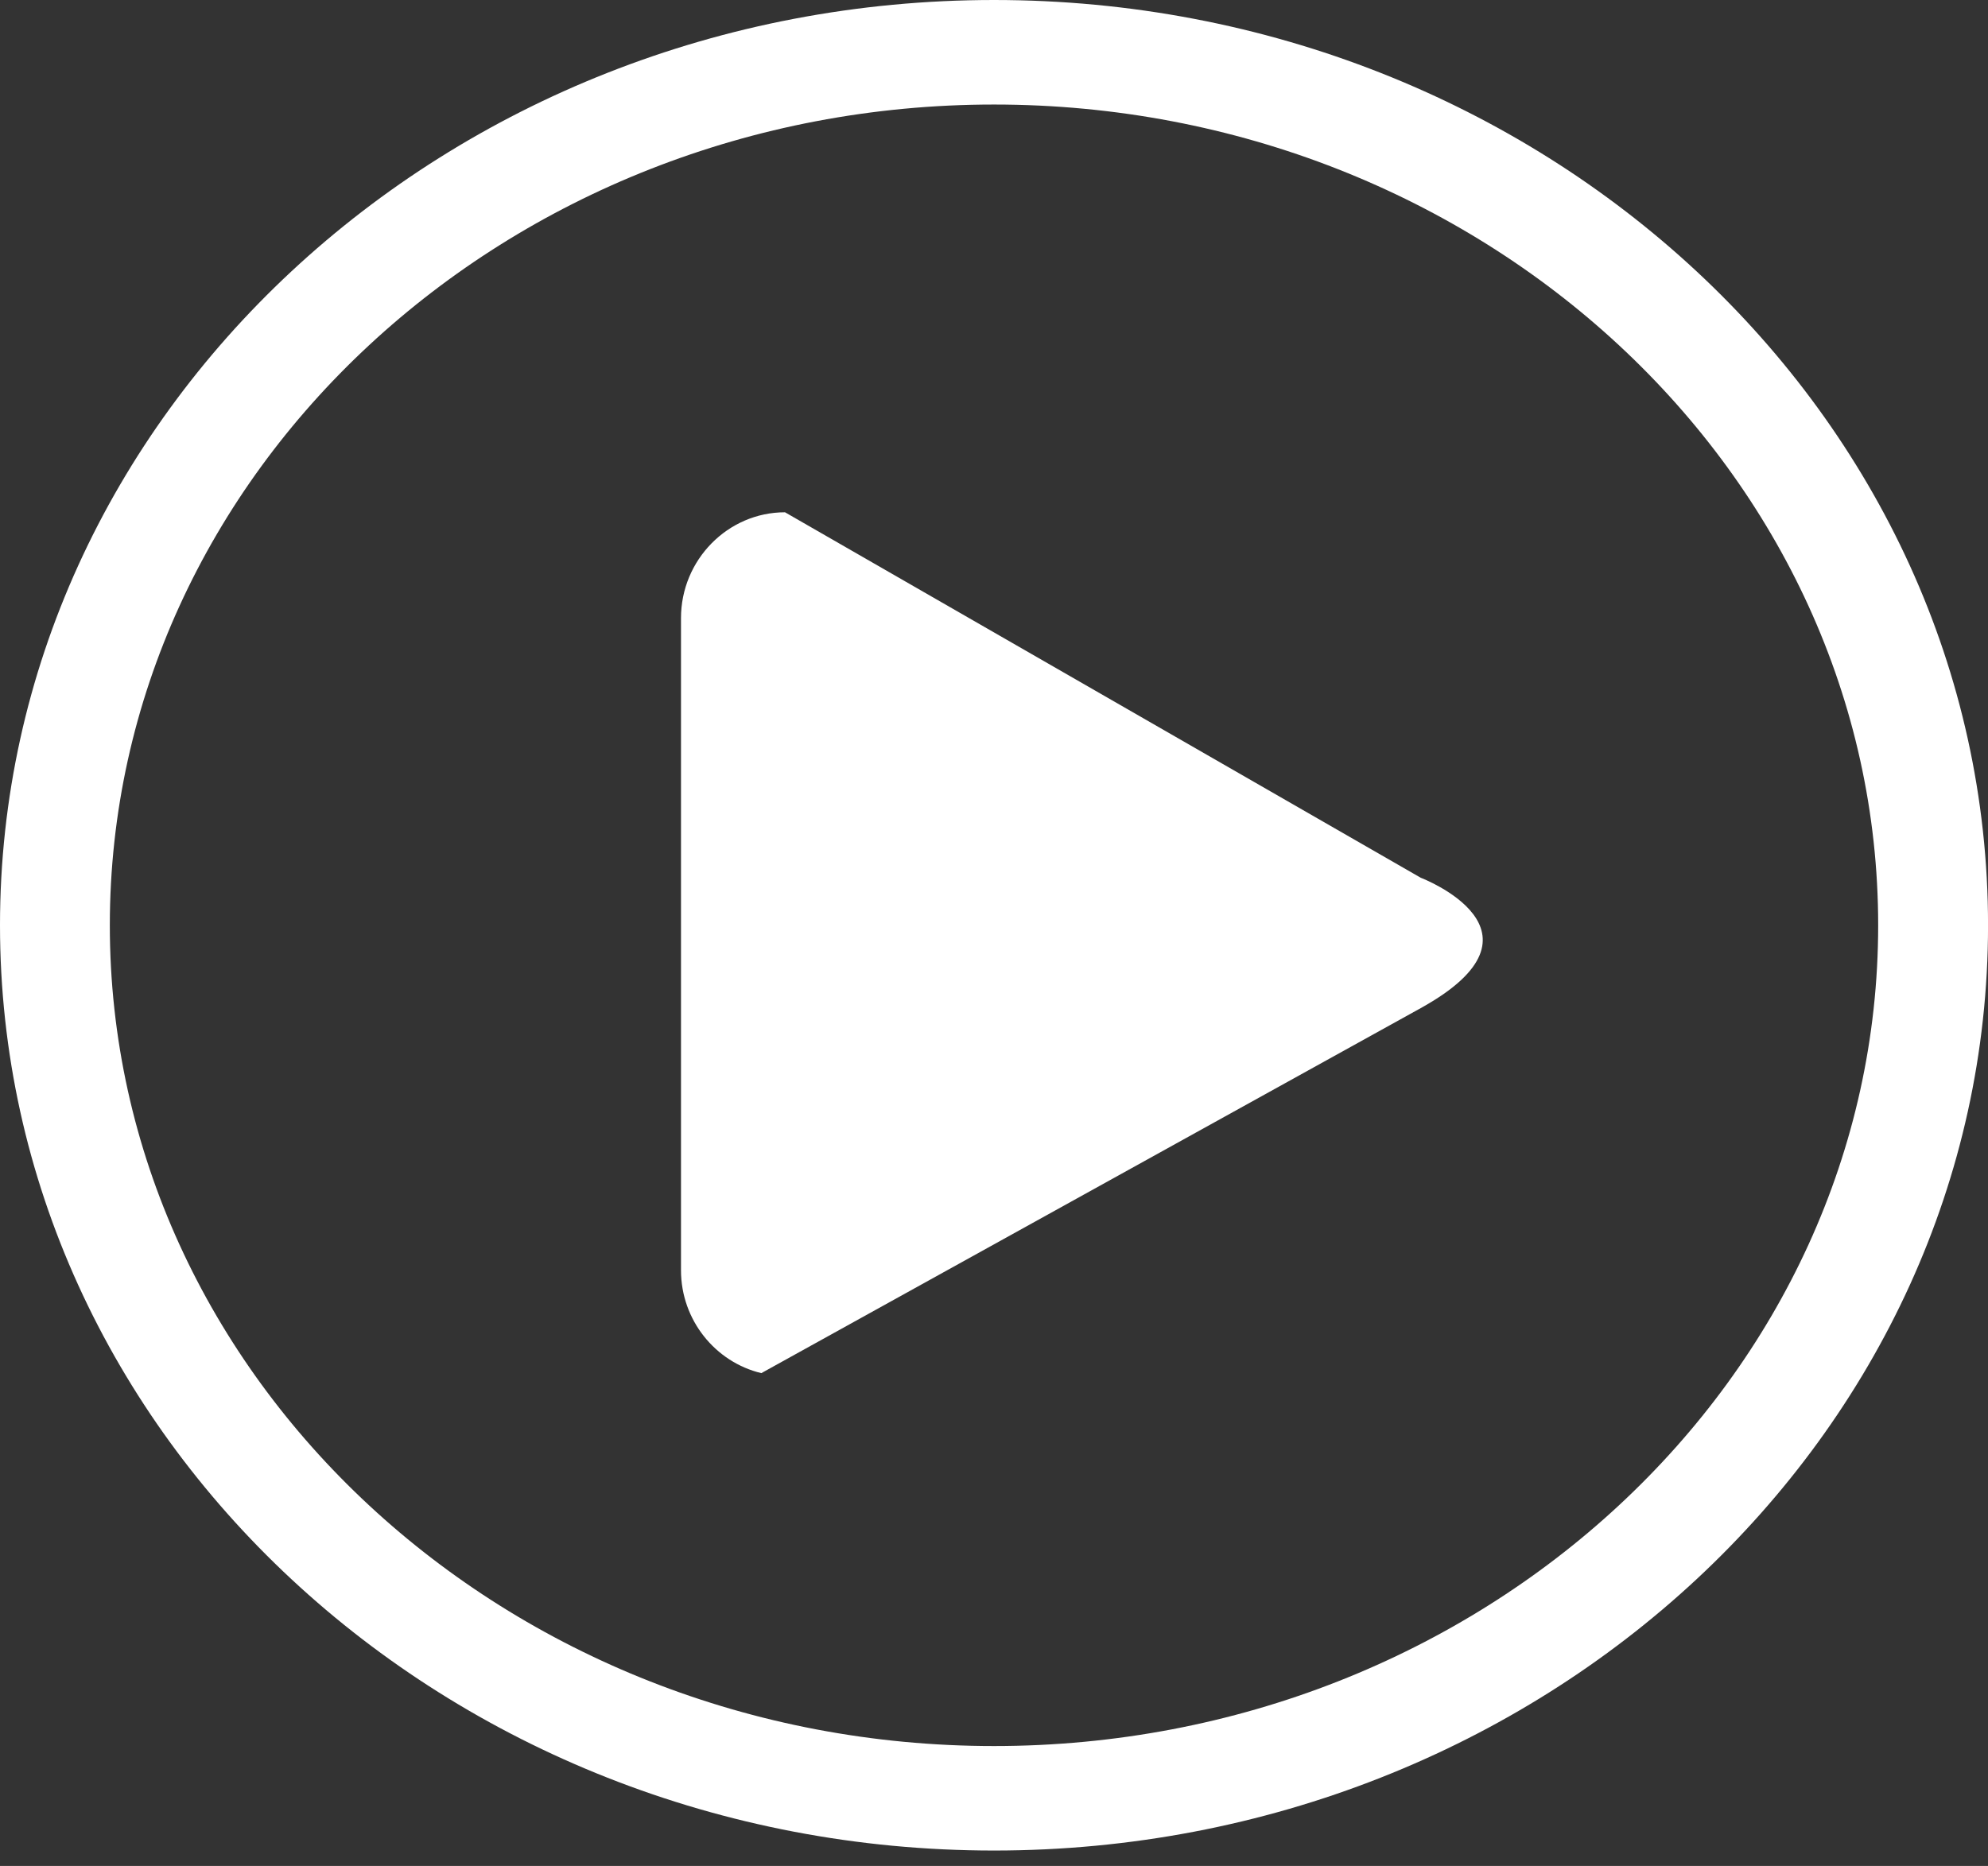 <svg width="49" height="46" viewBox="0 0 49 46" fill="none" xmlns="http://www.w3.org/2000/svg">
<rect x="0" y="0" width="49" height="46" fill="#333333" stroke="none"/>
<path d="M35.017 21.638L19.349 12.629C17.939 12.629 16.785 13.803 16.785 15.237V31.315C16.785 32.545 17.634 33.58 18.765 33.851L35.017 24.853C38.459 22.948 35.017 21.638 35.017 21.638Z" fill="white"/>
<path d="M24.5 0C10.991 0 0 10.233 0 22.81C0 35.388 10.991 45.62 24.5 45.62C38.01 45.62 49.001 35.388 49.001 22.81C49.001 10.233 38.01 0 24.5 0ZM24.5 43.044C12.484 43.044 2.707 33.967 2.707 22.811C2.707 11.654 12.484 2.577 24.5 2.577C36.517 2.577 46.293 11.654 46.293 22.81C46.293 33.967 36.517 43.044 24.5 43.044Z" fill="white"/>
</svg>
